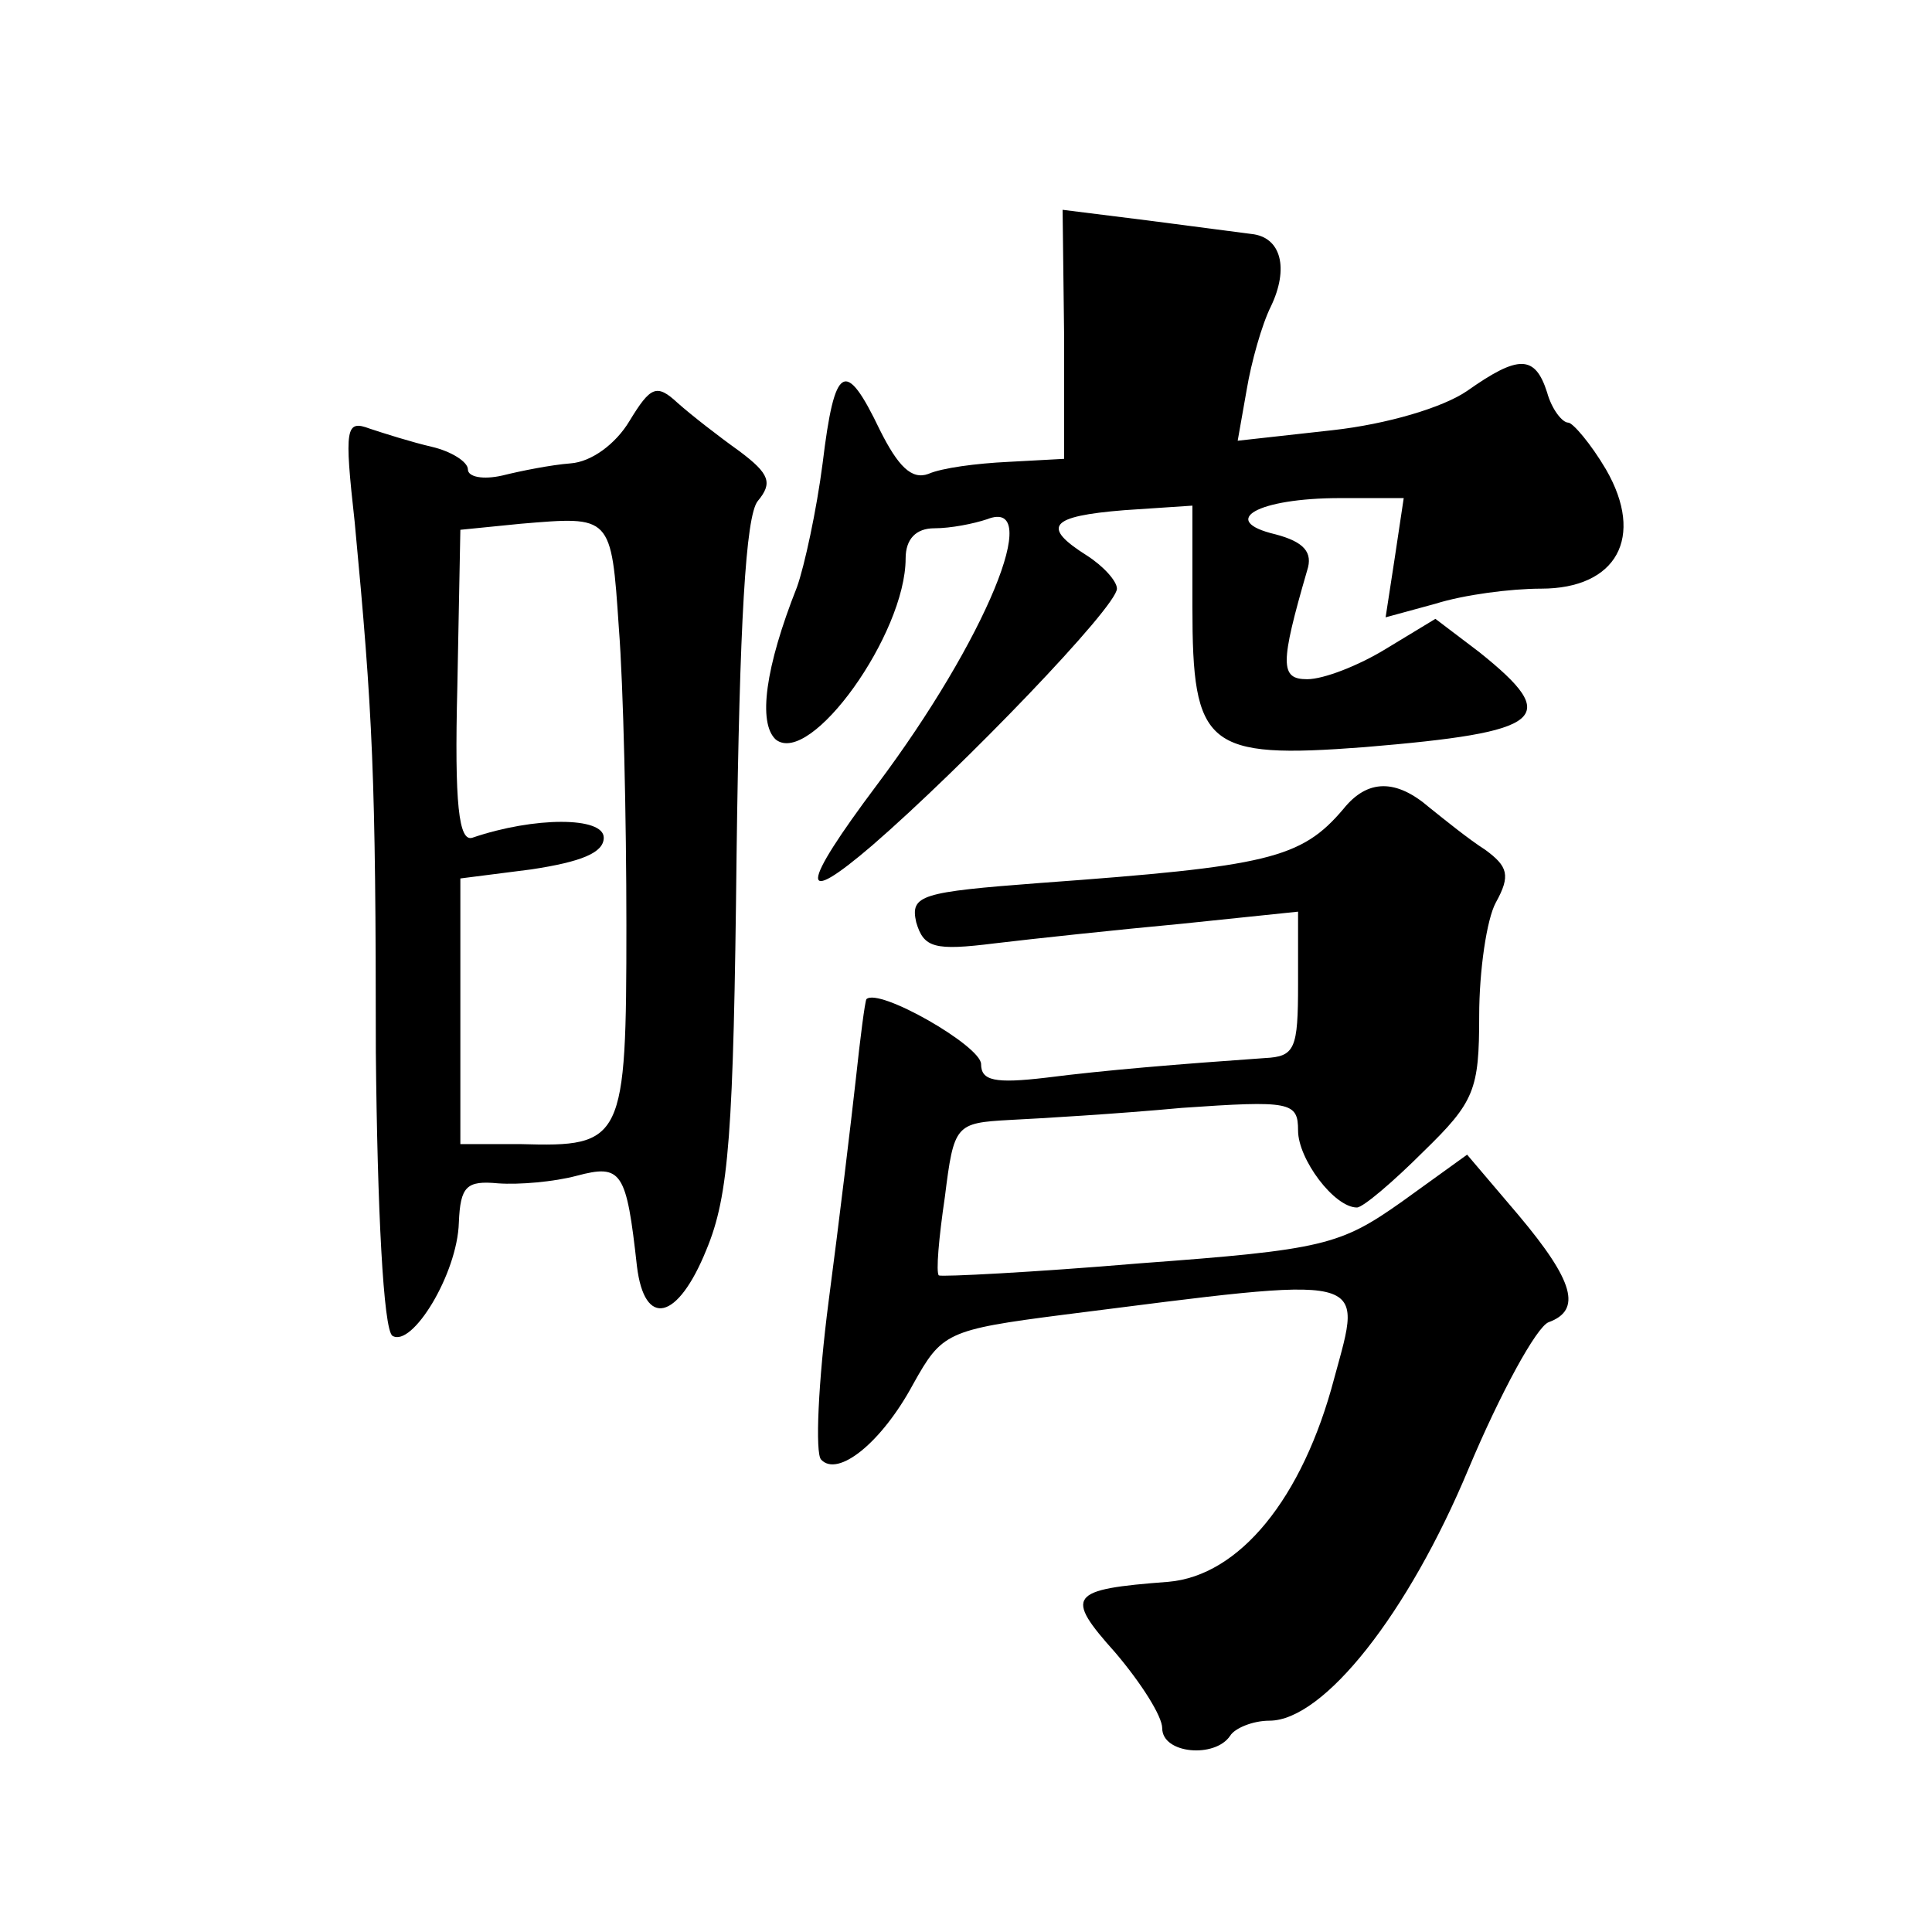 <?xml version="1.0" standalone="no"?>
<!DOCTYPE svg PUBLIC "-//W3C//DTD SVG 20010904//EN"
 "http://www.w3.org/TR/2001/REC-SVG-20010904/DTD/svg10.dtd">
<svg version="1.0" xmlns="http://www.w3.org/2000/svg"
 width="128pt" height="128pt" viewBox="0 0 128 128"
 preserveAspectRatio="xMidYMid meet">
<g transform="translate(0,128) scale(0.1,-0.1)"
fill="#0" stroke="none">
<path d="M705 1058 l0 -82 -37 -2 c-21 -1 -44 -4 -53 -8 -11 -4 -20 5 -32 29 -23
48 -30 44 -38 -22 -4 -31 -12 -68 -17 -82 -21 -53 -26 -90 -14 -101 23 -18 86 70
86 120 0 13 7 20 19 20 11 0 26 3 35 6 38 15 -1 -80 -73 -176 -51 -68 -52 -82 -3
-40 60 52 162 158 162 170 0 5 -9 15 -20 22 -30 19 -25 26 25 30 l45 3 0 -67 c0
-93 9 -101 114 -93 120 10 131 19 76 63 l-29 22 -33 -20 c-18 -11 -41 -20 -52 -20
-18 0 -18 10 0 72 4 12 -2 19 -21 24 -38 9 -12 24 43 24 l42 0 -6 -40 -6 -39 33
9 c19 6 50 10 70 10 50 0 69 34 43 79 -10 17 -22 31 -25 31 -4 0 -11 9 -14 20 -8
25 -19 25 -53 1 -16 -11 -53 -22 -89 -26 l-63 -7 6 34 c3 18 10 43 16 55 12 25
7 46 -13 48 -7 1 -39 5 -69 9 l-56 7 1 -83z M417 1001 c-9 -15 -25 -27 -39 -28
-13 -1 -33 -5 -45 -8 -13 -3 -23 -1 -23 4 0 5 -11 12 -24 15 -13 3 -32 9 -41 12
-16 6 -17 1 -10 -62 12 -127 14 -168 14 -351 1 -104 5 -184 11 -188 13 -8 43 41
44 75 1 24 5 28 26 26 14 -1 37 1 52 5 30 8 33 3 40 -60 5 -41 27 -36 46 11 15
36 18 77 20 262 2 153 6 224 14 234 10 12 8 18 -12 33 -14 10 -32 24 -41 32 -14
13 -18 11 -32 -12z m-7 -137 c3 -38 5 -127 5 -197 0 -143 -2 -147 -70 -145 l-40
0 0 88 0 88 47 6 c33 5 48 11 48 21 0 14 -46 14 -87 0 -9 -3 -12 22 -10 100 l2
104 40 4 c60 5 60 6 65 -69z M890 744 c-28 -33 -50 -38 -201 -49 -79 -6 -86 -8
-82 -26 5 -17 12 -19 52 -14 25 3 81 9 124 13 l77 8 0 -48 c0 -43 -2 -48 -22 -49
-57 -4 -106 -8 -145 -13 -34 -4 -43 -2 -43 9 0 12 -68 51 -76 43 -1 -2 -4 -25 -7
-53 -3 -27 -11 -94 -18 -147 -7 -54 -9 -101 -5 -105 11 -12 40 11 61 50 19 34 22
36 100 46 205 26 198 28 179 -42 -21 -80 -63 -131 -110 -135 -66 -5 -69 -9 -35
-47 17 -20 31 -42 31 -50 0 -17 35 -20 45 -5 3 5 15 10 26 10 36 0 92 71 132 167
21 50 45 94 53 97 22 8 17 27 -20 71 l-34 40 -43 -31 c-41 -29 -52 -32 -174 -41
-71 -6 -131 -9 -133 -8 -2 2 0 25 4 52 6 48 7 49 43 51 20 1 71 4 114 8 72 5 77
4 77 -15 0 -19 24 -51 39 -51 4 0 24 17 44 37 34 33 37 41 37 90 0 30 5 64 11 75
10 18 8 24 -7 35 -11 7 -27 20 -37 28 -22 19 -41 19 -57 -1z"/>
</g>
</svg>
